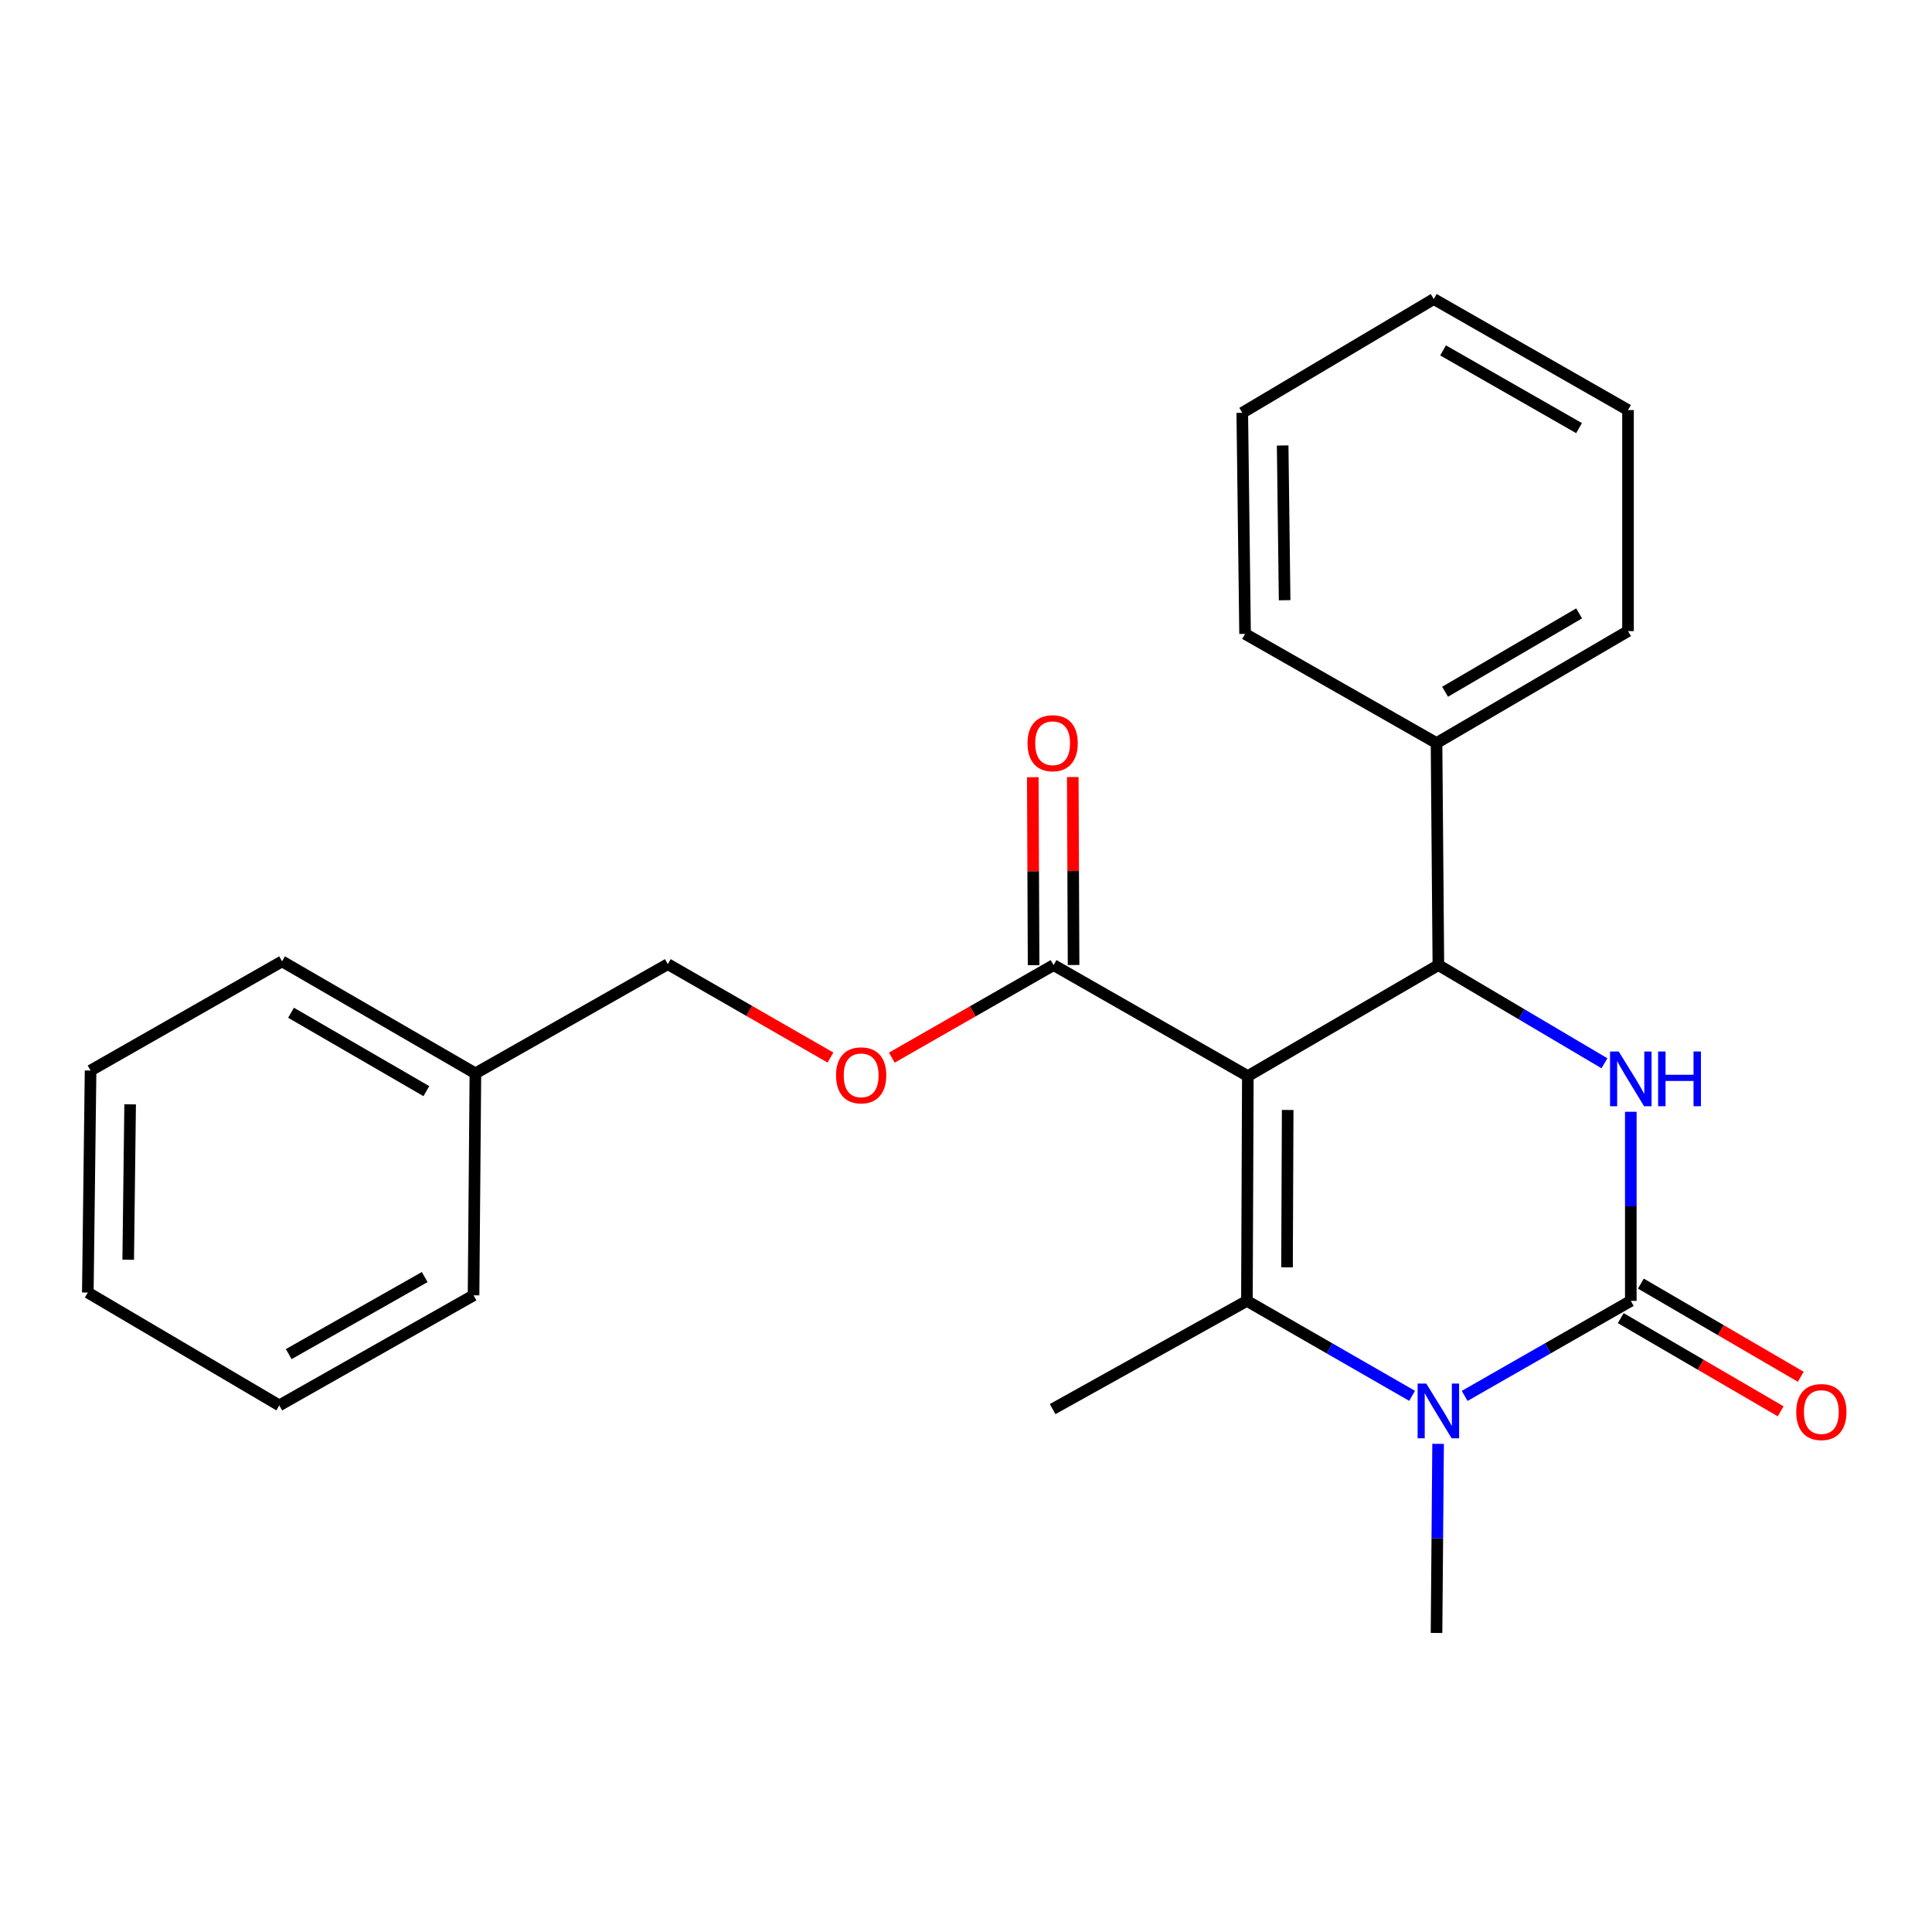 <?xml version='1.0' encoding='iso-8859-1'?>
<svg version='1.1' baseProfile='full'
              xmlns='http://www.w3.org/2000/svg'
                      xmlns:rdkit='http://www.rdkit.org/xml'
                      xmlns:xlink='http://www.w3.org/1999/xlink'
                  xml:space='preserve'
width='1000px' height='1000px' viewBox='0 0 1000 1000'>
<!-- END OF HEADER -->
<rect style='opacity:1.0;fill:#FFFFFF;stroke:none' width='1000' height='1000' x='0' y='0'> </rect>
<path class='bond-0' d='M 645.883,556.981 L 645.4,673.333' style='fill:none;fill-rule:evenodd;stroke:#000000;stroke-width:6px;stroke-linecap:butt;stroke-linejoin:miter;stroke-opacity:1' />
<path class='bond-0' d='M 666.501,574.519 L 666.163,655.966' style='fill:none;fill-rule:evenodd;stroke:#000000;stroke-width:6px;stroke-linecap:butt;stroke-linejoin:miter;stroke-opacity:1' />
<path class='bond-4' d='M 645.883,556.981 L 744.498,499.529' style='fill:none;fill-rule:evenodd;stroke:#000000;stroke-width:6px;stroke-linecap:butt;stroke-linejoin:miter;stroke-opacity:1' />
<path class='bond-5' d='M 645.883,556.981 L 545.336,499.529' style='fill:none;fill-rule:evenodd;stroke:#000000;stroke-width:6px;stroke-linecap:butt;stroke-linejoin:miter;stroke-opacity:1' />
<path class='bond-2' d='M 645.4,673.333 L 688.15,697.909' style='fill:none;fill-rule:evenodd;stroke:#000000;stroke-width:6px;stroke-linecap:butt;stroke-linejoin:miter;stroke-opacity:1' />
<path class='bond-2' d='M 688.15,697.909 L 730.901,722.485' style='fill:none;fill-rule:evenodd;stroke:#0000FF;stroke-width:6px;stroke-linecap:butt;stroke-linejoin:miter;stroke-opacity:1' />
<path class='bond-10' d='M 645.4,673.333 L 544.842,729.348' style='fill:none;fill-rule:evenodd;stroke:#000000;stroke-width:6px;stroke-linecap:butt;stroke-linejoin:miter;stroke-opacity:1' />
<path class='bond-1' d='M 844.102,673.333 L 844.102,624.392' style='fill:none;fill-rule:evenodd;stroke:#000000;stroke-width:6px;stroke-linecap:butt;stroke-linejoin:miter;stroke-opacity:1' />
<path class='bond-1' d='M 844.102,624.392 L 844.102,575.45' style='fill:none;fill-rule:evenodd;stroke:#0000FF;stroke-width:6px;stroke-linecap:butt;stroke-linejoin:miter;stroke-opacity:1' />
<path class='bond-6' d='M 838.895,682.272 L 880.282,706.381' style='fill:none;fill-rule:evenodd;stroke:#000000;stroke-width:6px;stroke-linecap:butt;stroke-linejoin:miter;stroke-opacity:1' />
<path class='bond-6' d='M 880.282,706.381 L 921.668,730.489' style='fill:none;fill-rule:evenodd;stroke:#FF0000;stroke-width:6px;stroke-linecap:butt;stroke-linejoin:miter;stroke-opacity:1' />
<path class='bond-6' d='M 849.31,664.393 L 890.696,688.502' style='fill:none;fill-rule:evenodd;stroke:#000000;stroke-width:6px;stroke-linecap:butt;stroke-linejoin:miter;stroke-opacity:1' />
<path class='bond-6' d='M 890.696,688.502 L 932.083,712.61' style='fill:none;fill-rule:evenodd;stroke:#FF0000;stroke-width:6px;stroke-linecap:butt;stroke-linejoin:miter;stroke-opacity:1' />
<path class='bond-24' d='M 844.102,673.333 L 801.105,697.925' style='fill:none;fill-rule:evenodd;stroke:#000000;stroke-width:6px;stroke-linecap:butt;stroke-linejoin:miter;stroke-opacity:1' />
<path class='bond-24' d='M 801.105,697.925 L 758.107,722.518' style='fill:none;fill-rule:evenodd;stroke:#0000FF;stroke-width:6px;stroke-linecap:butt;stroke-linejoin:miter;stroke-opacity:1' />
<path class='bond-11' d='M 744.357,747.335 L 743.951,796.276' style='fill:none;fill-rule:evenodd;stroke:#0000FF;stroke-width:6px;stroke-linecap:butt;stroke-linejoin:miter;stroke-opacity:1' />
<path class='bond-11' d='M 743.951,796.276 L 743.544,845.217' style='fill:none;fill-rule:evenodd;stroke:#000000;stroke-width:6px;stroke-linecap:butt;stroke-linejoin:miter;stroke-opacity:1' />
<path class='bond-3' d='M 830.47,550.357 L 787.484,524.943' style='fill:none;fill-rule:evenodd;stroke:#0000FF;stroke-width:6px;stroke-linecap:butt;stroke-linejoin:miter;stroke-opacity:1' />
<path class='bond-3' d='M 787.484,524.943 L 744.498,499.529' style='fill:none;fill-rule:evenodd;stroke:#000000;stroke-width:6px;stroke-linecap:butt;stroke-linejoin:miter;stroke-opacity:1' />
<path class='bond-8' d='M 744.498,499.529 L 743.544,384.602' style='fill:none;fill-rule:evenodd;stroke:#000000;stroke-width:6px;stroke-linecap:butt;stroke-linejoin:miter;stroke-opacity:1' />
<path class='bond-7' d='M 545.336,499.529 L 503.469,523.48' style='fill:none;fill-rule:evenodd;stroke:#000000;stroke-width:6px;stroke-linecap:butt;stroke-linejoin:miter;stroke-opacity:1' />
<path class='bond-7' d='M 503.469,523.48 L 461.601,547.431' style='fill:none;fill-rule:evenodd;stroke:#FF0000;stroke-width:6px;stroke-linecap:butt;stroke-linejoin:miter;stroke-opacity:1' />
<path class='bond-9' d='M 555.682,499.484 L 555.473,450.837' style='fill:none;fill-rule:evenodd;stroke:#000000;stroke-width:6px;stroke-linecap:butt;stroke-linejoin:miter;stroke-opacity:1' />
<path class='bond-9' d='M 555.473,450.837 L 555.263,402.191' style='fill:none;fill-rule:evenodd;stroke:#FF0000;stroke-width:6px;stroke-linecap:butt;stroke-linejoin:miter;stroke-opacity:1' />
<path class='bond-9' d='M 534.991,499.573 L 534.782,450.926' style='fill:none;fill-rule:evenodd;stroke:#000000;stroke-width:6px;stroke-linecap:butt;stroke-linejoin:miter;stroke-opacity:1' />
<path class='bond-9' d='M 534.782,450.926 L 534.573,402.28' style='fill:none;fill-rule:evenodd;stroke:#FF0000;stroke-width:6px;stroke-linecap:butt;stroke-linejoin:miter;stroke-opacity:1' />
<path class='bond-12' d='M 429.848,547.388 L 387.752,523.217' style='fill:none;fill-rule:evenodd;stroke:#FF0000;stroke-width:6px;stroke-linecap:butt;stroke-linejoin:miter;stroke-opacity:1' />
<path class='bond-12' d='M 387.752,523.217 L 345.657,499.046' style='fill:none;fill-rule:evenodd;stroke:#000000;stroke-width:6px;stroke-linecap:butt;stroke-linejoin:miter;stroke-opacity:1' />
<path class='bond-14' d='M 743.544,384.602 L 842.654,326.667' style='fill:none;fill-rule:evenodd;stroke:#000000;stroke-width:6px;stroke-linecap:butt;stroke-linejoin:miter;stroke-opacity:1' />
<path class='bond-14' d='M 747.969,358.049 L 817.346,317.495' style='fill:none;fill-rule:evenodd;stroke:#000000;stroke-width:6px;stroke-linecap:butt;stroke-linejoin:miter;stroke-opacity:1' />
<path class='bond-15' d='M 743.544,384.602 L 644.446,328.104' style='fill:none;fill-rule:evenodd;stroke:#000000;stroke-width:6px;stroke-linecap:butt;stroke-linejoin:miter;stroke-opacity:1' />
<path class='bond-13' d='M 345.657,499.046 L 246.065,555.567' style='fill:none;fill-rule:evenodd;stroke:#000000;stroke-width:6px;stroke-linecap:butt;stroke-linejoin:miter;stroke-opacity:1' />
<path class='bond-16' d='M 246.065,555.567 L 146.001,497.598' style='fill:none;fill-rule:evenodd;stroke:#000000;stroke-width:6px;stroke-linecap:butt;stroke-linejoin:miter;stroke-opacity:1' />
<path class='bond-16' d='M 220.683,564.775 L 150.639,524.197' style='fill:none;fill-rule:evenodd;stroke:#000000;stroke-width:6px;stroke-linecap:butt;stroke-linejoin:miter;stroke-opacity:1' />
<path class='bond-17' d='M 246.065,555.567 L 245.111,670.459' style='fill:none;fill-rule:evenodd;stroke:#000000;stroke-width:6px;stroke-linecap:butt;stroke-linejoin:miter;stroke-opacity:1' />
<path class='bond-19' d='M 842.654,326.667 L 842.654,212.246' style='fill:none;fill-rule:evenodd;stroke:#000000;stroke-width:6px;stroke-linecap:butt;stroke-linejoin:miter;stroke-opacity:1' />
<path class='bond-18' d='M 644.446,328.104 L 642.998,213.672' style='fill:none;fill-rule:evenodd;stroke:#000000;stroke-width:6px;stroke-linecap:butt;stroke-linejoin:miter;stroke-opacity:1' />
<path class='bond-18' d='M 664.918,310.677 L 663.904,230.575' style='fill:none;fill-rule:evenodd;stroke:#000000;stroke-width:6px;stroke-linecap:butt;stroke-linejoin:miter;stroke-opacity:1' />
<path class='bond-20' d='M 146.001,497.598 L 46.88,554.107' style='fill:none;fill-rule:evenodd;stroke:#000000;stroke-width:6px;stroke-linecap:butt;stroke-linejoin:miter;stroke-opacity:1' />
<path class='bond-21' d='M 245.111,670.459 L 144.564,727.428' style='fill:none;fill-rule:evenodd;stroke:#000000;stroke-width:6px;stroke-linecap:butt;stroke-linejoin:miter;stroke-opacity:1' />
<path class='bond-21' d='M 219.829,661.002 L 149.446,700.881' style='fill:none;fill-rule:evenodd;stroke:#000000;stroke-width:6px;stroke-linecap:butt;stroke-linejoin:miter;stroke-opacity:1' />
<path class='bond-23' d='M 642.998,213.672 L 742.119,154.783' style='fill:none;fill-rule:evenodd;stroke:#000000;stroke-width:6px;stroke-linecap:butt;stroke-linejoin:miter;stroke-opacity:1' />
<path class='bond-25' d='M 842.654,212.246 L 742.119,154.783' style='fill:none;fill-rule:evenodd;stroke:#000000;stroke-width:6px;stroke-linecap:butt;stroke-linejoin:miter;stroke-opacity:1' />
<path class='bond-25' d='M 817.306,221.59 L 746.932,181.366' style='fill:none;fill-rule:evenodd;stroke:#000000;stroke-width:6px;stroke-linecap:butt;stroke-linejoin:miter;stroke-opacity:1' />
<path class='bond-26' d='M 46.88,554.107 L 45.455,669.022' style='fill:none;fill-rule:evenodd;stroke:#000000;stroke-width:6px;stroke-linecap:butt;stroke-linejoin:miter;stroke-opacity:1' />
<path class='bond-26' d='M 67.356,571.601 L 66.358,652.041' style='fill:none;fill-rule:evenodd;stroke:#000000;stroke-width:6px;stroke-linecap:butt;stroke-linejoin:miter;stroke-opacity:1' />
<path class='bond-22' d='M 144.564,727.428 L 45.455,669.022' style='fill:none;fill-rule:evenodd;stroke:#000000;stroke-width:6px;stroke-linecap:butt;stroke-linejoin:miter;stroke-opacity:1' />
<path  class='atom-3' d='M 738.238 716.142
L 747.518 731.142
Q 748.438 732.622, 749.918 735.302
Q 751.398 737.982, 751.478 738.142
L 751.478 716.142
L 755.238 716.142
L 755.238 744.462
L 751.358 744.462
L 741.398 728.062
Q 740.238 726.142, 738.998 723.942
Q 737.798 721.742, 737.438 721.062
L 737.438 744.462
L 733.758 744.462
L 733.758 716.142
L 738.238 716.142
' fill='#0000FF'/>
<path  class='atom-4' d='M 837.842 544.257
L 847.122 559.257
Q 848.042 560.737, 849.522 563.417
Q 851.002 566.097, 851.082 566.257
L 851.082 544.257
L 854.842 544.257
L 854.842 572.577
L 850.962 572.577
L 841.002 556.177
Q 839.842 554.257, 838.602 552.057
Q 837.402 549.857, 837.042 549.177
L 837.042 572.577
L 833.362 572.577
L 833.362 544.257
L 837.842 544.257
' fill='#0000FF'/>
<path  class='atom-4' d='M 858.242 544.257
L 862.082 544.257
L 862.082 556.297
L 876.562 556.297
L 876.562 544.257
L 880.402 544.257
L 880.402 572.577
L 876.562 572.577
L 876.562 559.497
L 862.082 559.497
L 862.082 572.577
L 858.242 572.577
L 858.242 544.257
' fill='#0000FF'/>
<path  class='atom-7' d='M 929.729 730.865
Q 929.729 724.065, 933.089 720.265
Q 936.449 716.465, 942.729 716.465
Q 949.009 716.465, 952.369 720.265
Q 955.729 724.065, 955.729 730.865
Q 955.729 737.745, 952.329 741.665
Q 948.929 745.545, 942.729 745.545
Q 936.489 745.545, 933.089 741.665
Q 929.729 737.785, 929.729 730.865
M 942.729 742.345
Q 947.049 742.345, 949.369 739.465
Q 951.729 736.545, 951.729 730.865
Q 951.729 725.305, 949.369 722.505
Q 947.049 719.665, 942.729 719.665
Q 938.409 719.665, 936.049 722.465
Q 933.729 725.265, 933.729 730.865
Q 933.729 736.585, 936.049 739.465
Q 938.409 742.345, 942.729 742.345
' fill='#FF0000'/>
<path  class='atom-8' d='M 432.733 556.589
Q 432.733 549.789, 436.093 545.989
Q 439.453 542.189, 445.733 542.189
Q 452.013 542.189, 455.373 545.989
Q 458.733 549.789, 458.733 556.589
Q 458.733 563.469, 455.333 567.389
Q 451.933 571.269, 445.733 571.269
Q 439.493 571.269, 436.093 567.389
Q 432.733 563.509, 432.733 556.589
M 445.733 568.069
Q 450.053 568.069, 452.373 565.189
Q 454.733 562.269, 454.733 556.589
Q 454.733 551.029, 452.373 548.229
Q 450.053 545.389, 445.733 545.389
Q 441.413 545.389, 439.053 548.189
Q 436.733 550.989, 436.733 556.589
Q 436.733 562.309, 439.053 565.189
Q 441.413 568.069, 445.733 568.069
' fill='#FF0000'/>
<path  class='atom-10' d='M 531.842 384.682
Q 531.842 377.882, 535.202 374.082
Q 538.562 370.282, 544.842 370.282
Q 551.122 370.282, 554.482 374.082
Q 557.842 377.882, 557.842 384.682
Q 557.842 391.562, 554.442 395.482
Q 551.042 399.362, 544.842 399.362
Q 538.602 399.362, 535.202 395.482
Q 531.842 391.602, 531.842 384.682
M 544.842 396.162
Q 549.162 396.162, 551.482 393.282
Q 553.842 390.362, 553.842 384.682
Q 553.842 379.122, 551.482 376.322
Q 549.162 373.482, 544.842 373.482
Q 540.522 373.482, 538.162 376.282
Q 535.842 379.082, 535.842 384.682
Q 535.842 390.402, 538.162 393.282
Q 540.522 396.162, 544.842 396.162
' fill='#FF0000'/>
</svg>
